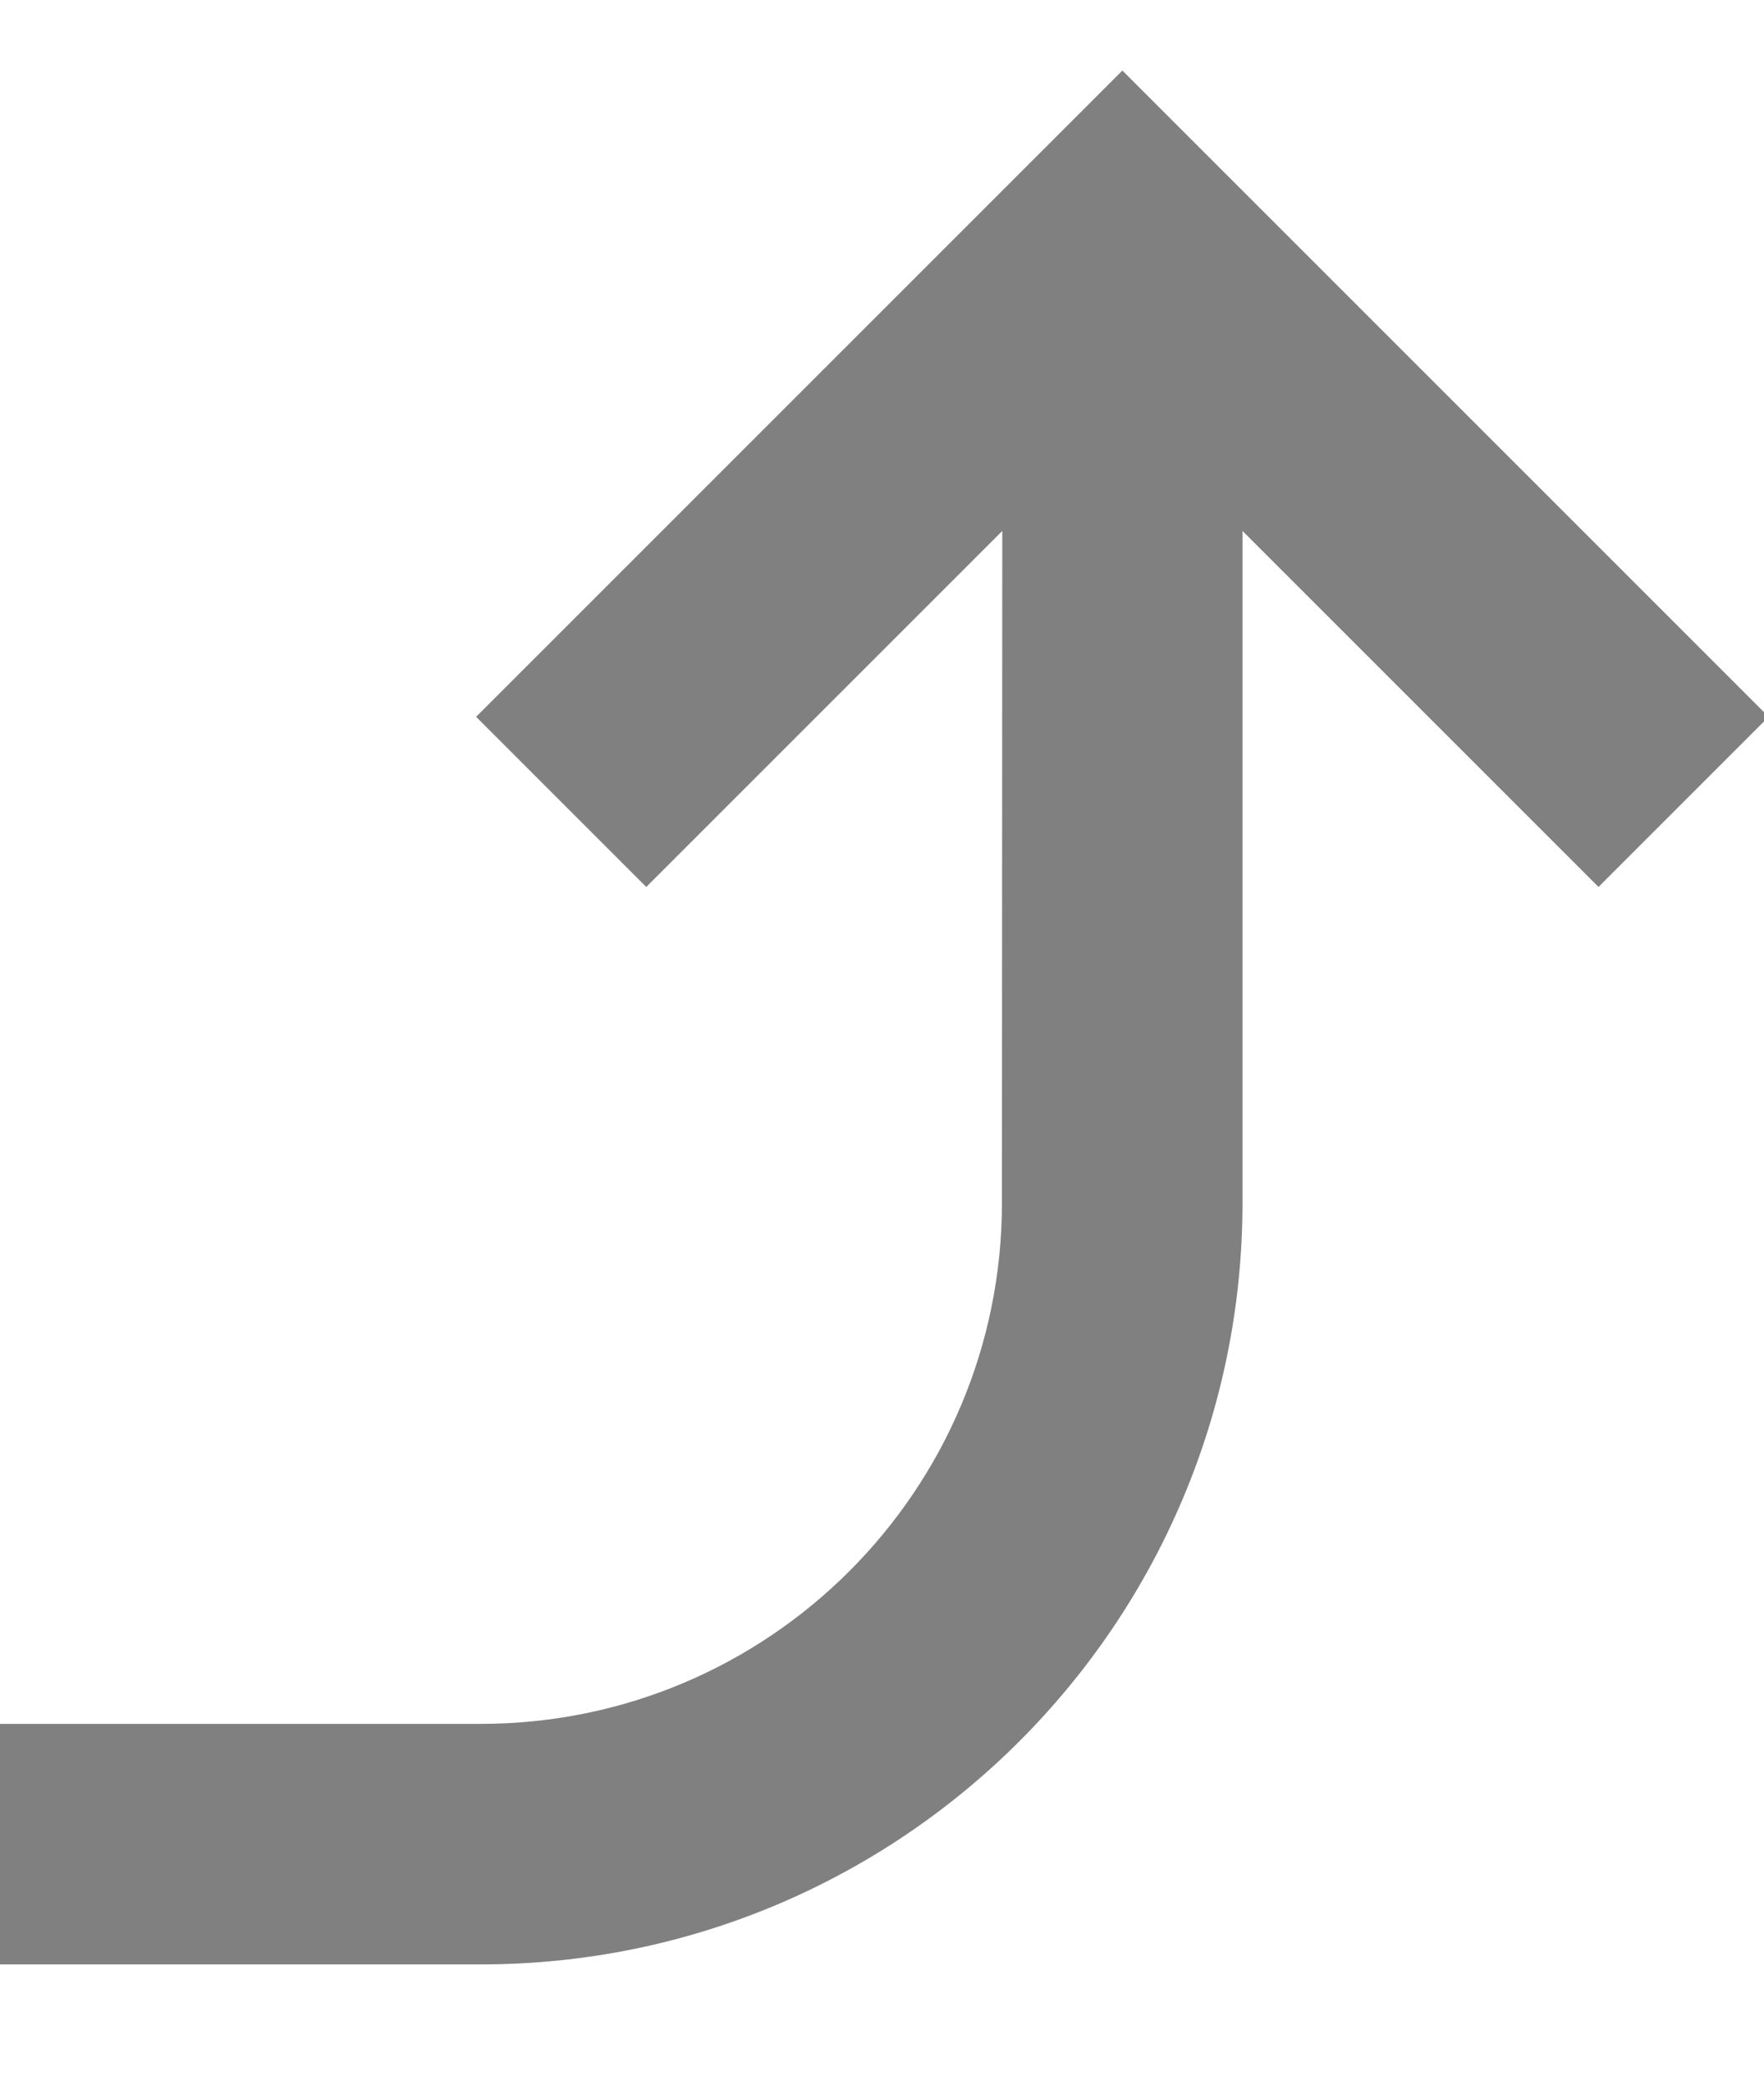 <svg viewBox="0 0 11 13" xmlns="http://www.w3.org/2000/svg" width="11"  height="13" ><path d="m3.811 5.25 2.22 2.22-1.061 1.061-4.03-4.03 4.03-4.03 1.061 1.061-2.22 2.22h4.189c2.623 0 4.75 2.127 4.75 4.75v3h-1.5v-3c0-1.795-1.455-3.25-3.25-3.25z" fill="#808080" transform="matrix(0 1 -1 0 11.5 -.5)"></path></svg>